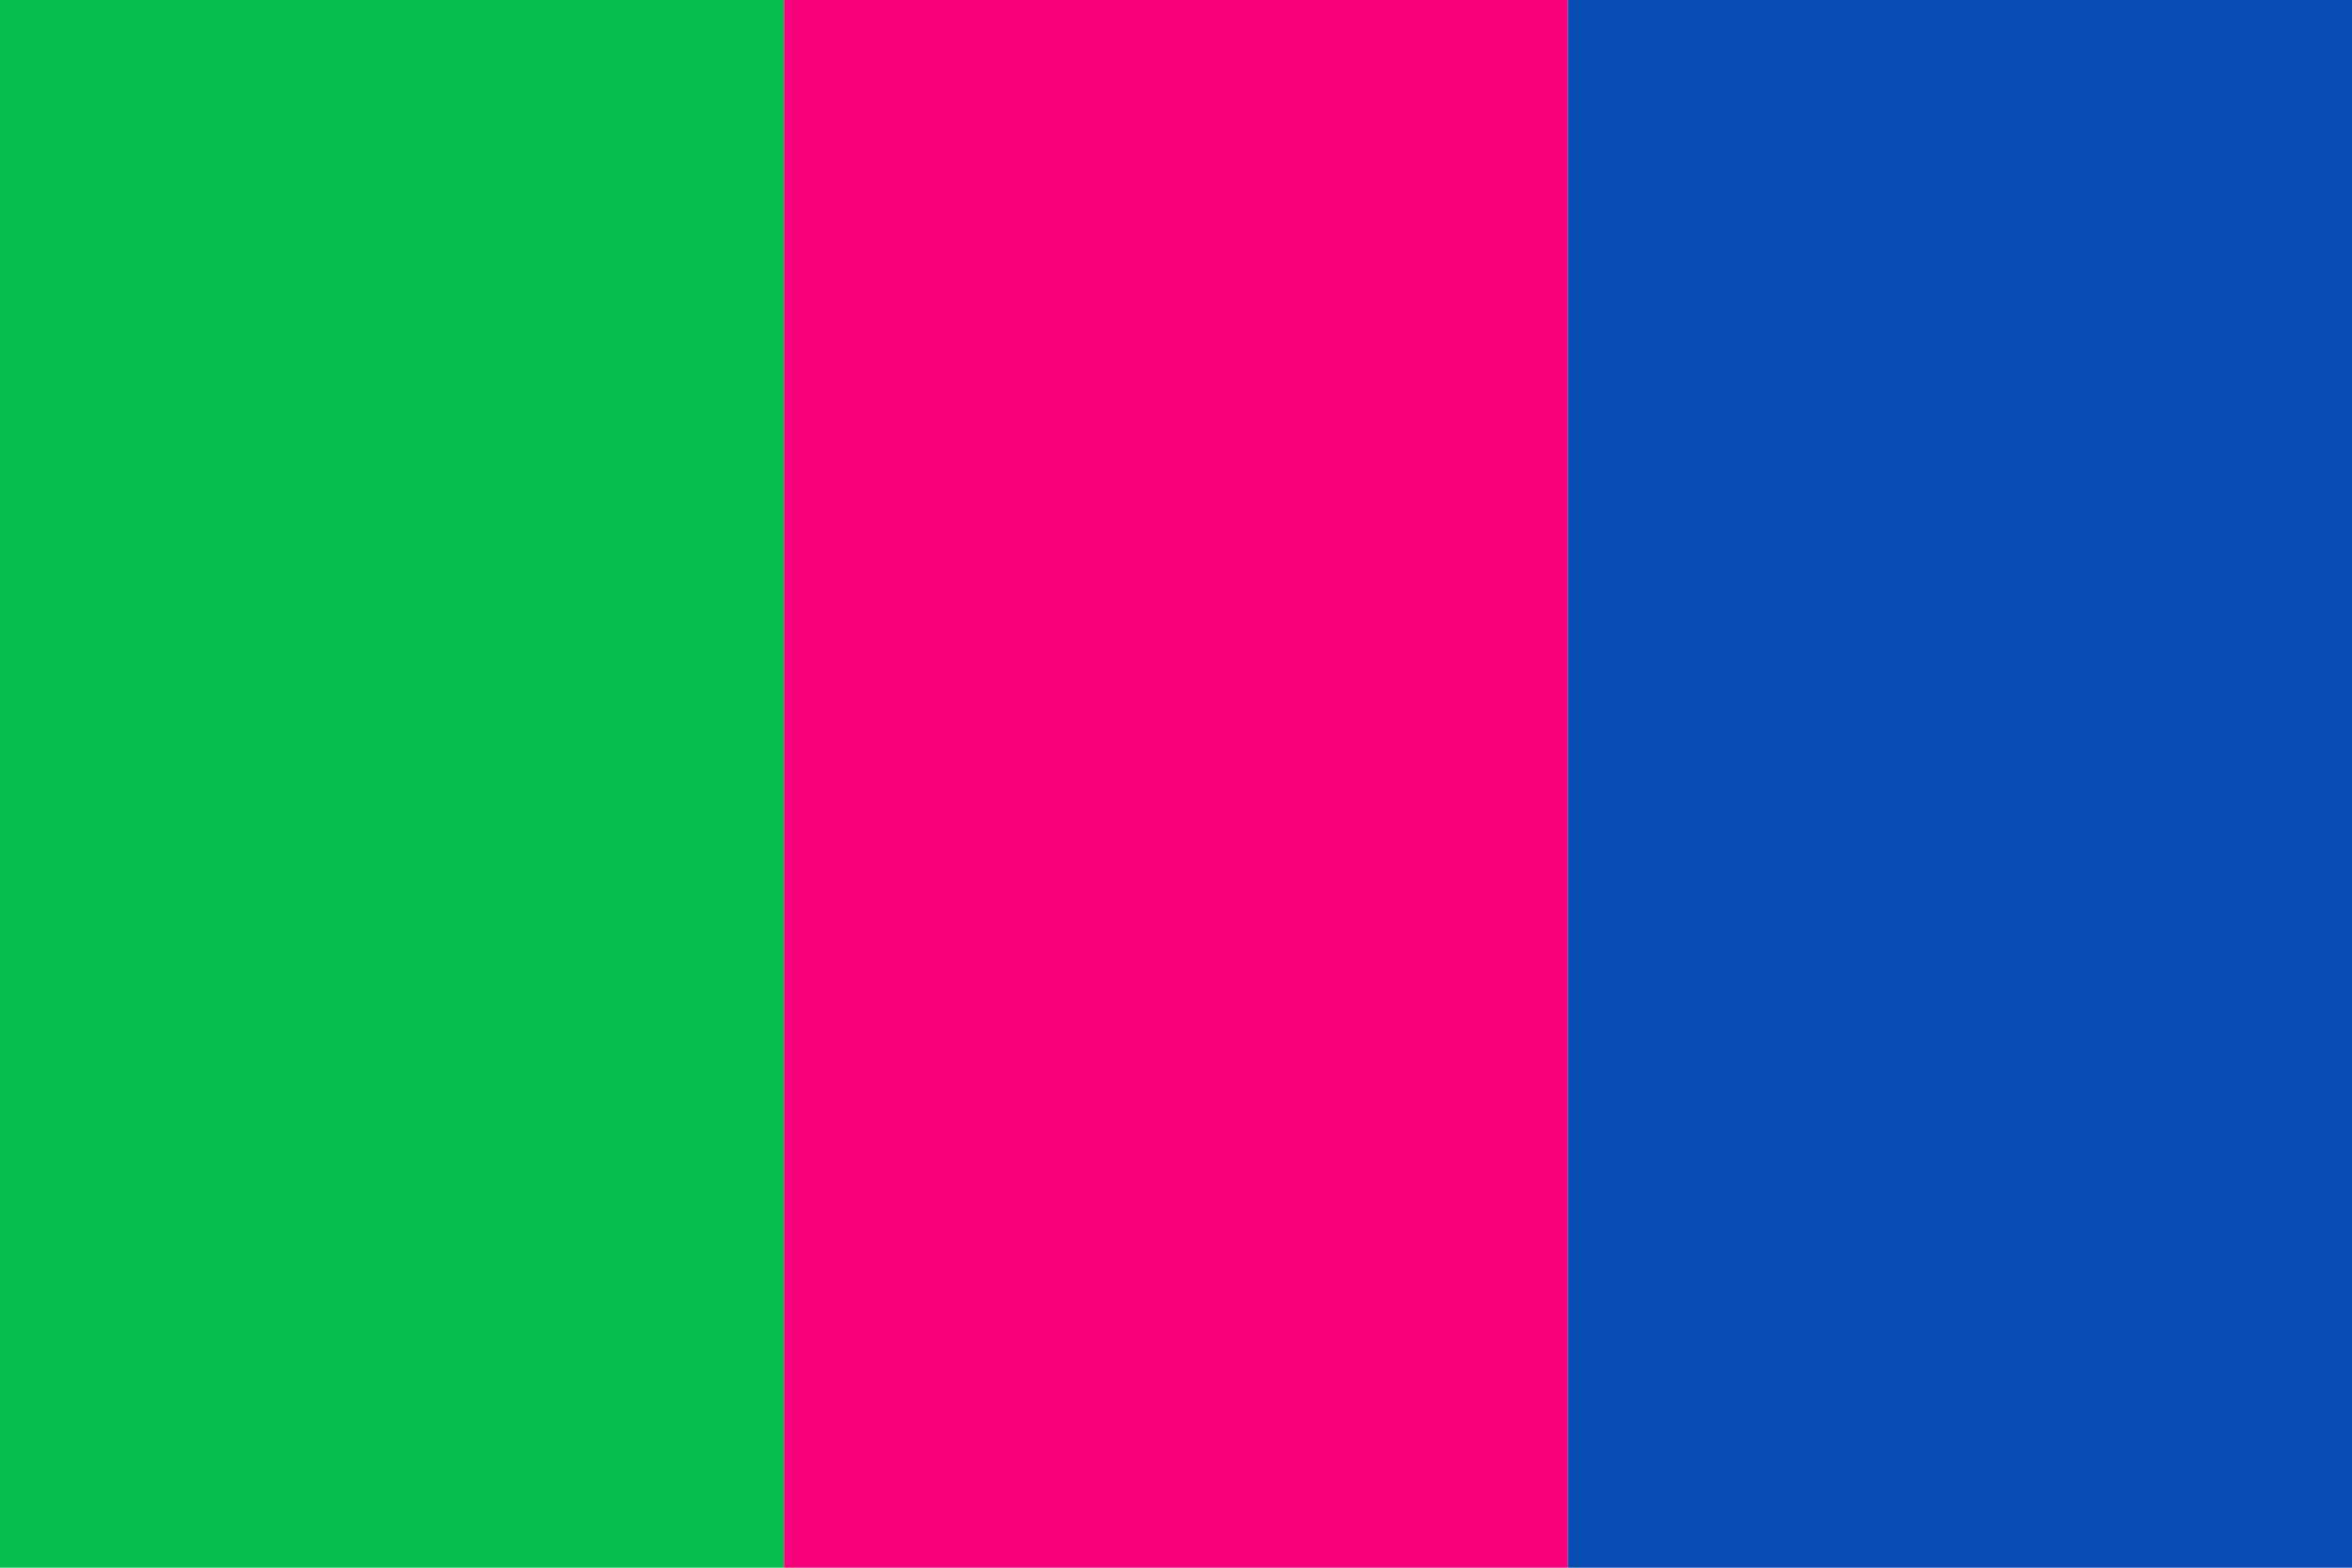 <svg xmlns="http://www.w3.org/2000/svg" width="900" height="600" viewBox="0 0 3 2">
  <rect width="1" height="2" x="0" fill="#06be4c"/>
  <rect width="1" height="2" x="1" fill="#f9007c"/>
  <rect width="1" height="2" x="2" fill="#084db4"/>
</svg>
